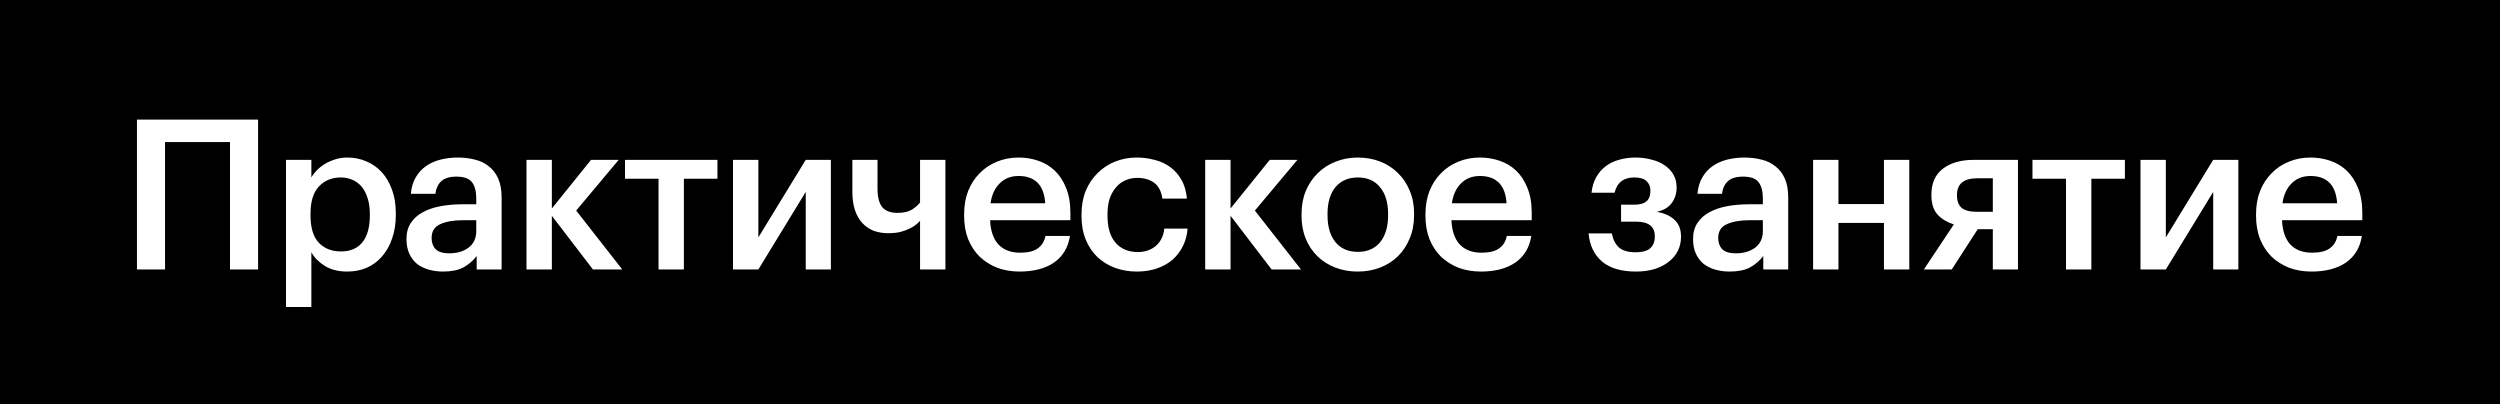 <?xml version="1.0" encoding="UTF-8"?> <svg xmlns="http://www.w3.org/2000/svg" width="167" height="27" viewBox="0 0 167 27" fill="none"><rect width="167" height="27" fill="black"></rect><path d="M15.364 9.488H11.024V18H9.148V7.99H17.24V18H15.364V9.488ZM19.105 10.678H20.799V11.854C20.902 11.677 21.032 11.509 21.191 11.35C21.35 11.191 21.532 11.051 21.737 10.93C21.952 10.809 22.18 10.711 22.423 10.636C22.666 10.561 22.922 10.524 23.193 10.524C23.65 10.524 24.075 10.608 24.467 10.776C24.868 10.944 25.214 11.187 25.503 11.504C25.792 11.821 26.021 12.213 26.189 12.68C26.357 13.137 26.441 13.66 26.441 14.248V14.36C26.441 14.948 26.357 15.475 26.189 15.942C26.03 16.409 25.806 16.805 25.517 17.132C25.237 17.459 24.896 17.711 24.495 17.888C24.103 18.056 23.669 18.14 23.193 18.14C22.605 18.14 22.106 18.014 21.695 17.762C21.294 17.51 20.995 17.207 20.799 16.852V20.506H19.105V10.678ZM22.773 16.796C23.398 16.796 23.874 16.595 24.201 16.194C24.537 15.783 24.705 15.181 24.705 14.388V14.276C24.705 13.875 24.654 13.525 24.551 13.226C24.458 12.918 24.322 12.661 24.145 12.456C23.968 12.251 23.762 12.101 23.529 12.008C23.296 11.905 23.039 11.854 22.759 11.854C22.171 11.854 21.686 12.055 21.303 12.456C20.93 12.848 20.743 13.455 20.743 14.276V14.388C20.743 15.209 20.925 15.816 21.289 16.208C21.662 16.6 22.157 16.796 22.773 16.796ZM29.602 18.14C29.266 18.14 28.949 18.098 28.65 18.014C28.352 17.93 28.09 17.804 27.866 17.636C27.652 17.459 27.479 17.235 27.348 16.964C27.218 16.684 27.152 16.353 27.152 15.97C27.152 15.541 27.25 15.181 27.446 14.892C27.642 14.593 27.908 14.355 28.244 14.178C28.58 13.991 28.977 13.856 29.434 13.772C29.892 13.688 30.382 13.646 30.904 13.646H31.814V13.268C31.814 12.773 31.716 12.405 31.52 12.162C31.334 11.919 30.988 11.798 30.484 11.798C30.036 11.798 29.7 11.901 29.476 12.106C29.262 12.302 29.131 12.582 29.084 12.946H27.446C27.484 12.517 27.591 12.153 27.768 11.854C27.946 11.546 28.174 11.294 28.454 11.098C28.734 10.902 29.056 10.757 29.42 10.664C29.784 10.571 30.172 10.524 30.582 10.524C30.993 10.524 31.376 10.571 31.73 10.664C32.085 10.748 32.393 10.897 32.654 11.112C32.925 11.317 33.135 11.593 33.284 11.938C33.434 12.274 33.508 12.694 33.508 13.198V18H31.842V17.104C31.6 17.421 31.306 17.673 30.96 17.86C30.615 18.047 30.162 18.14 29.602 18.14ZM30.008 16.922C30.531 16.922 30.96 16.796 31.296 16.544C31.642 16.283 31.814 15.914 31.814 15.438V14.71H30.946C30.302 14.71 29.789 14.799 29.406 14.976C29.024 15.144 28.832 15.452 28.832 15.9C28.832 16.208 28.921 16.455 29.098 16.642C29.285 16.829 29.588 16.922 30.008 16.922ZM36.864 14.416V18H35.17V10.678H36.864V13.926L39.482 10.678H41.33L38.488 14.066L41.568 18H39.608L36.864 14.416ZM47.925 11.938H45.684V18H43.99V11.938H41.751V10.678H47.925V11.938ZM48.965 18V10.678H50.659V15.858L53.823 10.678H55.503V18H53.823V12.82L50.659 18H48.965ZM61.46 18V14.752C61.394 14.827 61.306 14.911 61.194 15.004C61.082 15.097 60.937 15.186 60.76 15.27C60.592 15.354 60.386 15.429 60.144 15.494C59.91 15.55 59.64 15.578 59.332 15.578C58.996 15.578 58.678 15.527 58.38 15.424C58.09 15.312 57.838 15.144 57.624 14.92C57.409 14.696 57.241 14.411 57.12 14.066C56.998 13.711 56.938 13.287 56.938 12.792V10.678H58.618V12.61C58.618 13.17 58.725 13.581 58.94 13.842C59.154 14.094 59.49 14.22 59.948 14.22C60.358 14.22 60.685 14.145 60.928 13.996C61.17 13.837 61.348 13.679 61.46 13.52V10.678H63.154V18H61.46ZM68.114 18.14C67.572 18.14 67.073 18.056 66.616 17.888C66.168 17.711 65.776 17.463 65.44 17.146C65.113 16.819 64.856 16.427 64.67 15.97C64.492 15.513 64.404 14.995 64.404 14.416V14.304C64.404 13.735 64.492 13.221 64.67 12.764C64.856 12.297 65.113 11.901 65.44 11.574C65.766 11.238 66.149 10.981 66.588 10.804C67.036 10.617 67.521 10.524 68.044 10.524C68.501 10.524 68.935 10.594 69.346 10.734C69.766 10.874 70.134 11.093 70.452 11.392C70.769 11.691 71.021 12.073 71.208 12.54C71.404 13.007 71.502 13.567 71.502 14.22V14.71H66.14C66.168 15.41 66.35 15.947 66.686 16.32C67.031 16.693 67.521 16.88 68.156 16.88C68.669 16.88 69.061 16.782 69.332 16.586C69.602 16.39 69.77 16.115 69.836 15.76H71.474C71.352 16.535 70.998 17.127 70.41 17.538C69.822 17.939 69.056 18.14 68.114 18.14ZM69.822 13.576C69.775 12.941 69.598 12.479 69.29 12.19C68.991 11.901 68.576 11.756 68.044 11.756C67.53 11.756 67.11 11.919 66.784 12.246C66.457 12.563 66.252 13.007 66.168 13.576H69.822ZM75.941 18.14C75.418 18.14 74.928 18.056 74.471 17.888C74.023 17.72 73.631 17.477 73.295 17.16C72.968 16.843 72.712 16.455 72.525 15.998C72.338 15.541 72.245 15.018 72.245 14.43V14.318C72.245 13.739 72.338 13.217 72.525 12.75C72.721 12.283 72.987 11.887 73.323 11.56C73.659 11.224 74.051 10.967 74.499 10.79C74.947 10.613 75.427 10.524 75.941 10.524C76.342 10.524 76.734 10.575 77.117 10.678C77.499 10.771 77.84 10.925 78.139 11.14C78.447 11.355 78.704 11.639 78.909 11.994C79.114 12.339 79.24 12.764 79.287 13.268H77.649C77.574 12.773 77.388 12.419 77.089 12.204C76.79 11.989 76.417 11.882 75.969 11.882C75.68 11.882 75.413 11.938 75.171 12.05C74.928 12.153 74.718 12.311 74.541 12.526C74.364 12.731 74.224 12.983 74.121 13.282C74.028 13.581 73.981 13.917 73.981 14.29V14.402C73.981 15.205 74.163 15.811 74.527 16.222C74.891 16.633 75.385 16.838 76.011 16.838C76.235 16.838 76.445 16.805 76.641 16.74C76.846 16.675 77.028 16.577 77.187 16.446C77.346 16.315 77.476 16.152 77.579 15.956C77.681 15.76 77.747 15.531 77.775 15.27H79.329C79.301 15.69 79.198 16.077 79.021 16.432C78.853 16.777 78.624 17.081 78.335 17.342C78.046 17.594 77.695 17.79 77.285 17.93C76.883 18.07 76.436 18.14 75.941 18.14ZM82.201 14.416V18H80.507V10.678H82.201V13.926L84.82 10.678H86.668L83.826 14.066L86.906 18H84.945L82.201 14.416ZM90.709 16.824C91.343 16.824 91.838 16.609 92.193 16.18C92.547 15.741 92.725 15.144 92.725 14.388V14.29C92.725 13.534 92.547 12.941 92.193 12.512C91.838 12.073 91.343 11.854 90.709 11.854C90.074 11.854 89.575 12.069 89.211 12.498C88.856 12.927 88.679 13.52 88.679 14.276V14.388C88.679 15.144 88.856 15.741 89.211 16.18C89.565 16.609 90.065 16.824 90.709 16.824ZM90.695 18.14C90.153 18.14 89.654 18.051 89.197 17.874C88.739 17.697 88.343 17.445 88.007 17.118C87.671 16.791 87.409 16.399 87.223 15.942C87.036 15.485 86.943 14.976 86.943 14.416V14.304C86.943 13.735 87.036 13.221 87.223 12.764C87.419 12.297 87.685 11.901 88.021 11.574C88.357 11.238 88.753 10.981 89.211 10.804C89.668 10.617 90.167 10.524 90.709 10.524C91.241 10.524 91.735 10.613 92.193 10.79C92.65 10.967 93.047 11.224 93.383 11.56C93.719 11.887 93.98 12.279 94.167 12.736C94.363 13.193 94.461 13.702 94.461 14.262V14.374C94.461 14.943 94.363 15.461 94.167 15.928C93.98 16.385 93.719 16.782 93.383 17.118C93.047 17.445 92.65 17.697 92.193 17.874C91.735 18.051 91.236 18.14 90.695 18.14ZM98.931 18.14C98.39 18.14 97.891 18.056 97.433 17.888C96.985 17.711 96.593 17.463 96.257 17.146C95.93 16.819 95.674 16.427 95.487 15.97C95.31 15.513 95.221 14.995 95.221 14.416V14.304C95.221 13.735 95.31 13.221 95.487 12.764C95.674 12.297 95.93 11.901 96.257 11.574C96.584 11.238 96.966 10.981 97.405 10.804C97.853 10.617 98.338 10.524 98.861 10.524C99.319 10.524 99.752 10.594 100.163 10.734C100.583 10.874 100.952 11.093 101.269 11.392C101.587 11.691 101.839 12.073 102.025 12.54C102.221 13.007 102.319 13.567 102.319 14.22V14.71H96.957C96.985 15.41 97.167 15.947 97.503 16.32C97.849 16.693 98.338 16.88 98.973 16.88C99.487 16.88 99.879 16.782 100.149 16.586C100.42 16.39 100.588 16.115 100.653 15.76H102.291C102.17 16.535 101.815 17.127 101.227 17.538C100.639 17.939 99.874 18.14 98.931 18.14ZM100.639 13.576C100.593 12.941 100.415 12.479 100.107 12.19C99.808 11.901 99.393 11.756 98.861 11.756C98.348 11.756 97.928 11.919 97.601 12.246C97.275 12.563 97.069 13.007 96.985 13.576H100.639ZM111.997 12.54C111.997 12.932 111.885 13.277 111.661 13.576C111.446 13.865 111.115 14.057 110.667 14.15C111.171 14.234 111.568 14.411 111.857 14.682C112.146 14.953 112.291 15.321 112.291 15.788V15.83C112.291 16.166 112.221 16.474 112.081 16.754C111.941 17.034 111.74 17.277 111.479 17.482C111.218 17.687 110.9 17.851 110.527 17.972C110.154 18.084 109.738 18.14 109.281 18.14C108.301 18.14 107.545 17.916 107.013 17.468C106.49 17.02 106.192 16.395 106.117 15.592H107.671C107.746 15.993 107.904 16.306 108.147 16.53C108.39 16.745 108.763 16.852 109.267 16.852C109.706 16.852 110.028 16.763 110.233 16.586C110.438 16.399 110.541 16.143 110.541 15.816V15.774C110.541 15.13 110.126 14.808 109.295 14.808H108.287V13.674H109.155C109.538 13.674 109.813 13.599 109.981 13.45C110.158 13.301 110.247 13.072 110.247 12.764V12.722C110.247 12.47 110.163 12.265 109.995 12.106C109.836 11.938 109.561 11.854 109.169 11.854C108.46 11.854 108.021 12.195 107.853 12.876H106.313C106.36 12.456 106.472 12.097 106.649 11.798C106.826 11.499 107.046 11.257 107.307 11.07C107.568 10.883 107.862 10.748 108.189 10.664C108.525 10.571 108.875 10.524 109.239 10.524C109.631 10.524 109.995 10.571 110.331 10.664C110.667 10.748 110.956 10.874 111.199 11.042C111.451 11.21 111.647 11.42 111.787 11.672C111.927 11.915 111.997 12.19 111.997 12.498V12.54ZM115.547 18.14C115.211 18.14 114.894 18.098 114.595 18.014C114.296 17.93 114.035 17.804 113.811 17.636C113.596 17.459 113.424 17.235 113.293 16.964C113.162 16.684 113.097 16.353 113.097 15.97C113.097 15.541 113.195 15.181 113.391 14.892C113.587 14.593 113.853 14.355 114.189 14.178C114.525 13.991 114.922 13.856 115.379 13.772C115.836 13.688 116.326 13.646 116.849 13.646H117.759V13.268C117.759 12.773 117.661 12.405 117.465 12.162C117.278 11.919 116.933 11.798 116.429 11.798C115.981 11.798 115.645 11.901 115.421 12.106C115.206 12.302 115.076 12.582 115.029 12.946H113.391C113.428 12.517 113.536 12.153 113.713 11.854C113.89 11.546 114.119 11.294 114.399 11.098C114.679 10.902 115.001 10.757 115.365 10.664C115.729 10.571 116.116 10.524 116.527 10.524C116.938 10.524 117.32 10.571 117.675 10.664C118.03 10.748 118.338 10.897 118.599 11.112C118.87 11.317 119.08 11.593 119.229 11.938C119.378 12.274 119.453 12.694 119.453 13.198V18H117.787V17.104C117.544 17.421 117.25 17.673 116.905 17.86C116.56 18.047 116.107 18.14 115.547 18.14ZM115.953 16.922C116.476 16.922 116.905 16.796 117.241 16.544C117.586 16.283 117.759 15.914 117.759 15.438V14.71H116.891C116.247 14.71 115.734 14.799 115.351 14.976C114.968 15.144 114.777 15.452 114.777 15.9C114.777 16.208 114.866 16.455 115.043 16.642C115.23 16.829 115.533 16.922 115.953 16.922ZM125.847 14.892H122.809V18H121.115V10.678H122.809V13.632H125.847V10.678H127.541V18H125.847V14.892ZM132.084 11.91C131.179 11.91 130.726 12.279 130.726 13.016V13.058C130.726 13.422 130.829 13.697 131.034 13.884C131.249 14.061 131.599 14.15 132.084 14.15H133.12V11.91H132.084ZM130.376 18H128.514L130.516 14.99C130.087 14.859 129.728 14.645 129.438 14.346C129.158 14.038 129.018 13.604 129.018 13.044V13.002C129.018 12.237 129.275 11.658 129.788 11.266C130.302 10.874 130.992 10.678 131.86 10.678H134.8V18H133.12V15.312H132.112L130.376 18ZM141.943 11.938H139.703V18H138.009V11.938H135.769V10.678H141.943V11.938ZM142.984 18V10.678H144.678V15.858L147.842 10.678H149.522V18H147.842V12.82L144.678 18H142.984ZM154.414 18.14C153.873 18.14 153.373 18.056 152.916 17.888C152.468 17.711 152.076 17.463 151.74 17.146C151.413 16.819 151.157 16.427 150.97 15.97C150.793 15.513 150.704 14.995 150.704 14.416V14.304C150.704 13.735 150.793 13.221 150.97 12.764C151.157 12.297 151.413 11.901 151.74 11.574C152.067 11.238 152.449 10.981 152.888 10.804C153.336 10.617 153.821 10.524 154.344 10.524C154.801 10.524 155.235 10.594 155.646 10.734C156.066 10.874 156.435 11.093 156.752 11.392C157.069 11.691 157.321 12.073 157.508 12.54C157.704 13.007 157.802 13.567 157.802 14.22V14.71H152.44C152.468 15.41 152.65 15.947 152.986 16.32C153.331 16.693 153.821 16.88 154.456 16.88C154.969 16.88 155.361 16.782 155.632 16.586C155.903 16.39 156.071 16.115 156.136 15.76H157.774C157.653 16.535 157.298 17.127 156.71 17.538C156.122 17.939 155.357 18.14 154.414 18.14ZM156.122 13.576C156.075 12.941 155.898 12.479 155.59 12.19C155.291 11.901 154.876 11.756 154.344 11.756C153.831 11.756 153.411 11.919 153.084 12.246C152.757 12.563 152.552 13.007 152.468 13.576H156.122Z" fill="white"></path></svg> 